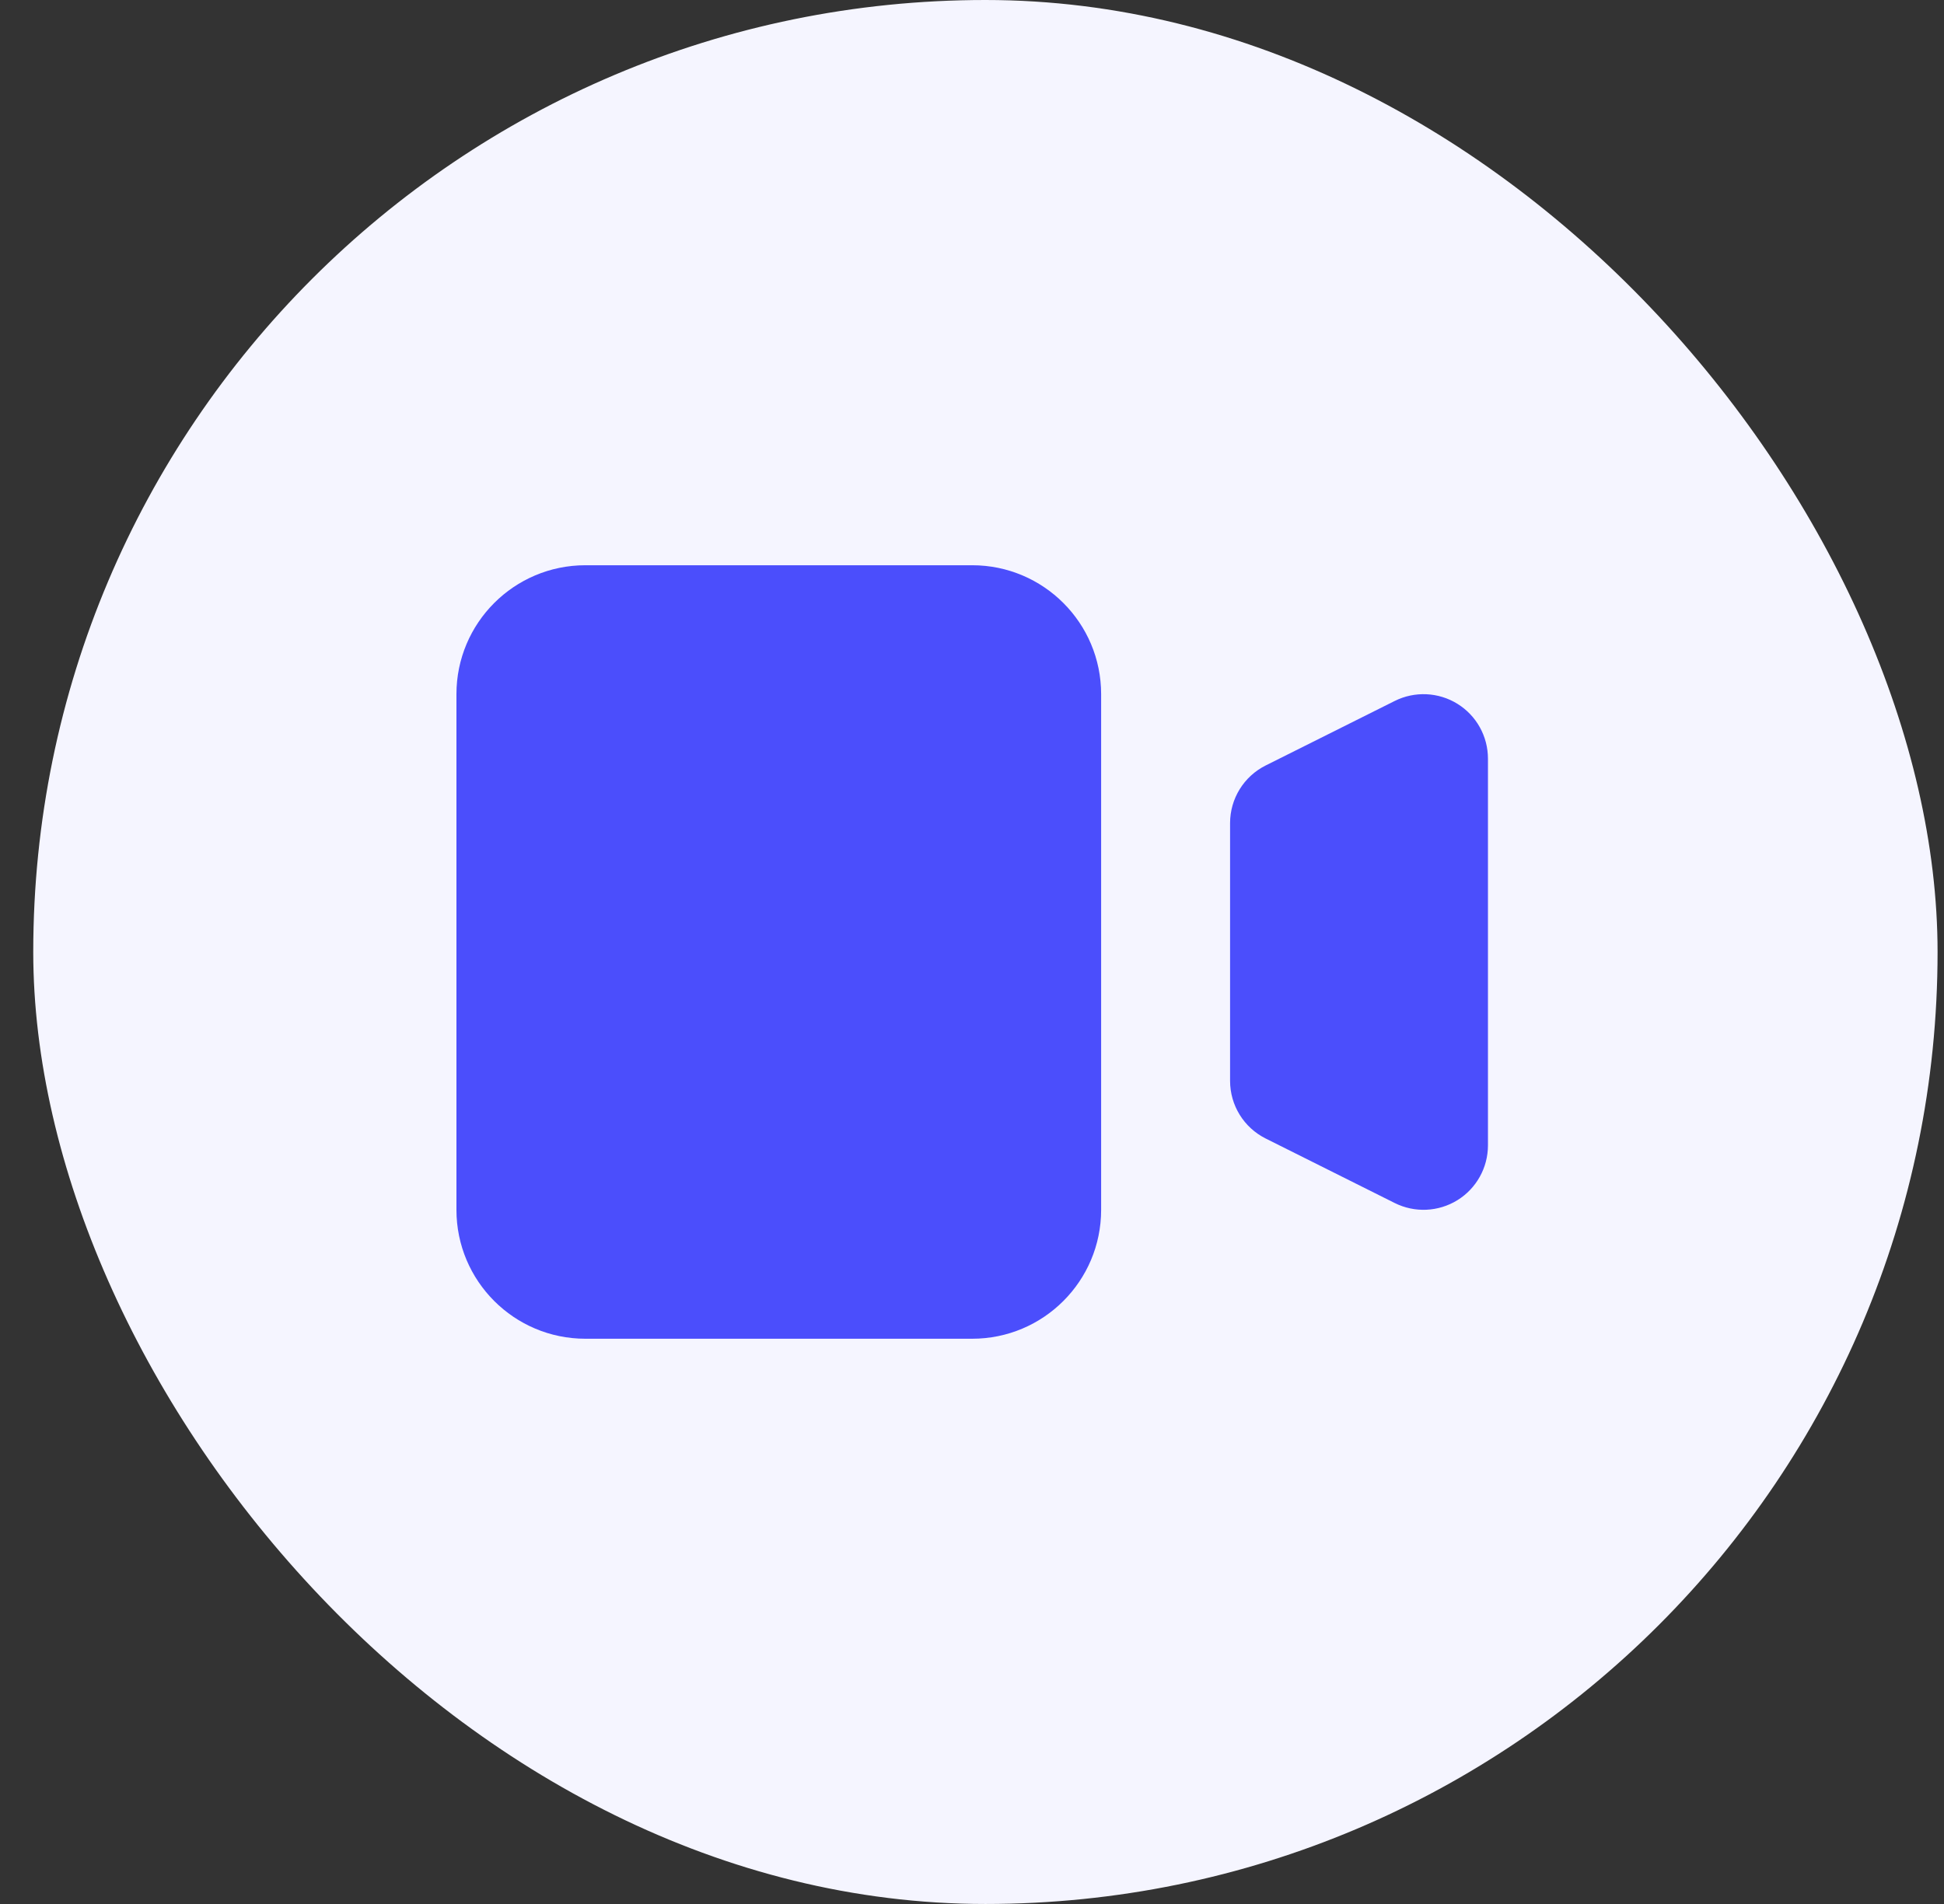 <svg width="49" height="48" viewBox="0 0 49 48" fill="none" xmlns="http://www.w3.org/2000/svg">
<rect x="0" y="0" width="49" height="48" fill="#333333" stroke="none"/>
<rect x="0.838" width="48" height="48" rx="24" fill="#F5F5FF"/>
<path d="M11.505 17.5C11.505 15.705 12.96 14.25 14.755 14.25H24.505C26.3 14.25 27.755 15.705 27.755 17.5V30.5C27.755 32.295 26.3 33.75 24.505 33.75H14.755C12.96 33.75 11.505 32.295 11.505 30.5V17.5Z" fill="#4B4EFC"/>
<path d="M31.904 19.297C31.353 19.572 31.005 20.134 31.005 20.75V27.25C31.005 27.866 31.353 28.428 31.904 28.703L35.154 30.328C35.657 30.58 36.256 30.553 36.735 30.257C37.214 29.961 37.505 29.438 37.505 28.875V19.125C37.505 18.562 37.214 18.039 36.735 17.743C36.256 17.447 35.657 17.42 35.154 17.672L31.904 19.297Z" fill="#4B4EFC"/>
</svg>

